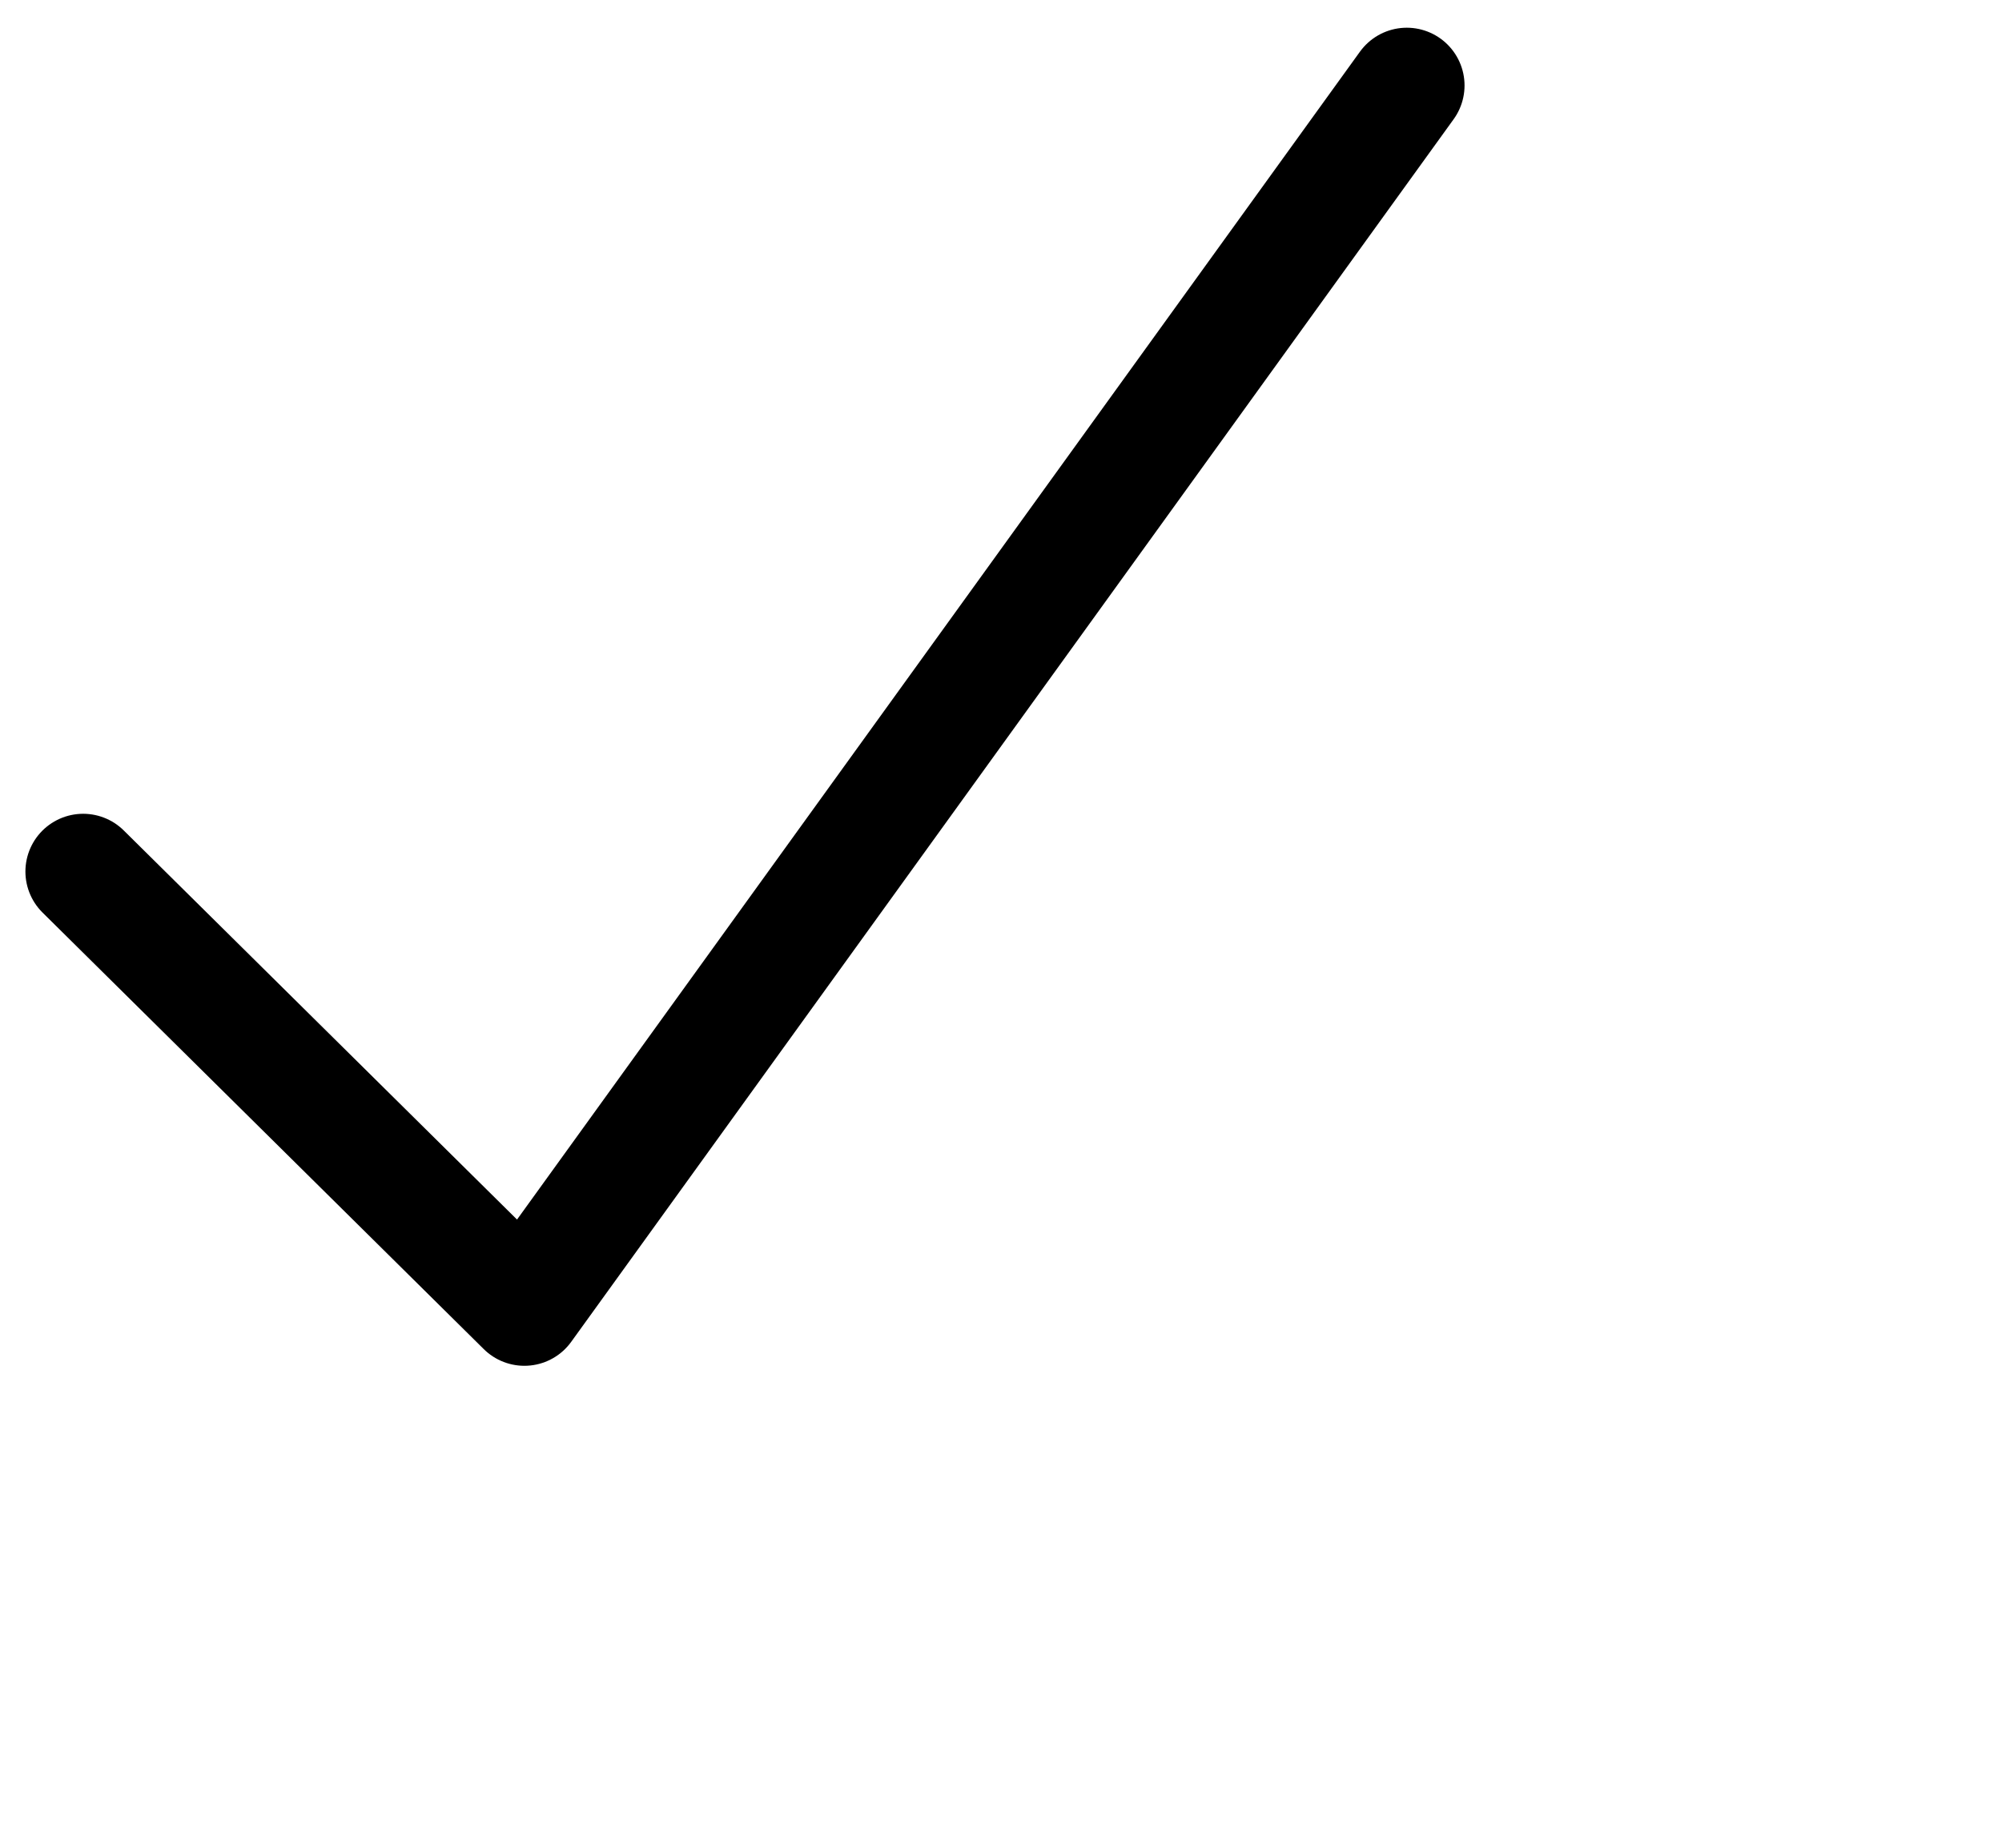 <?xml version="1.0" encoding="UTF-8"?><svg id="a" xmlns="http://www.w3.org/2000/svg" width="26" height="24" viewBox="0 0 26 24"><g id="b"><g id="c"><polyline id="d" points="18.27 1.11 6.81 16.99 1.08 11.32" fill="none" stroke="#000" stroke-linecap="round" stroke-linejoin="round" stroke-width="1.5"/></g></g></svg>